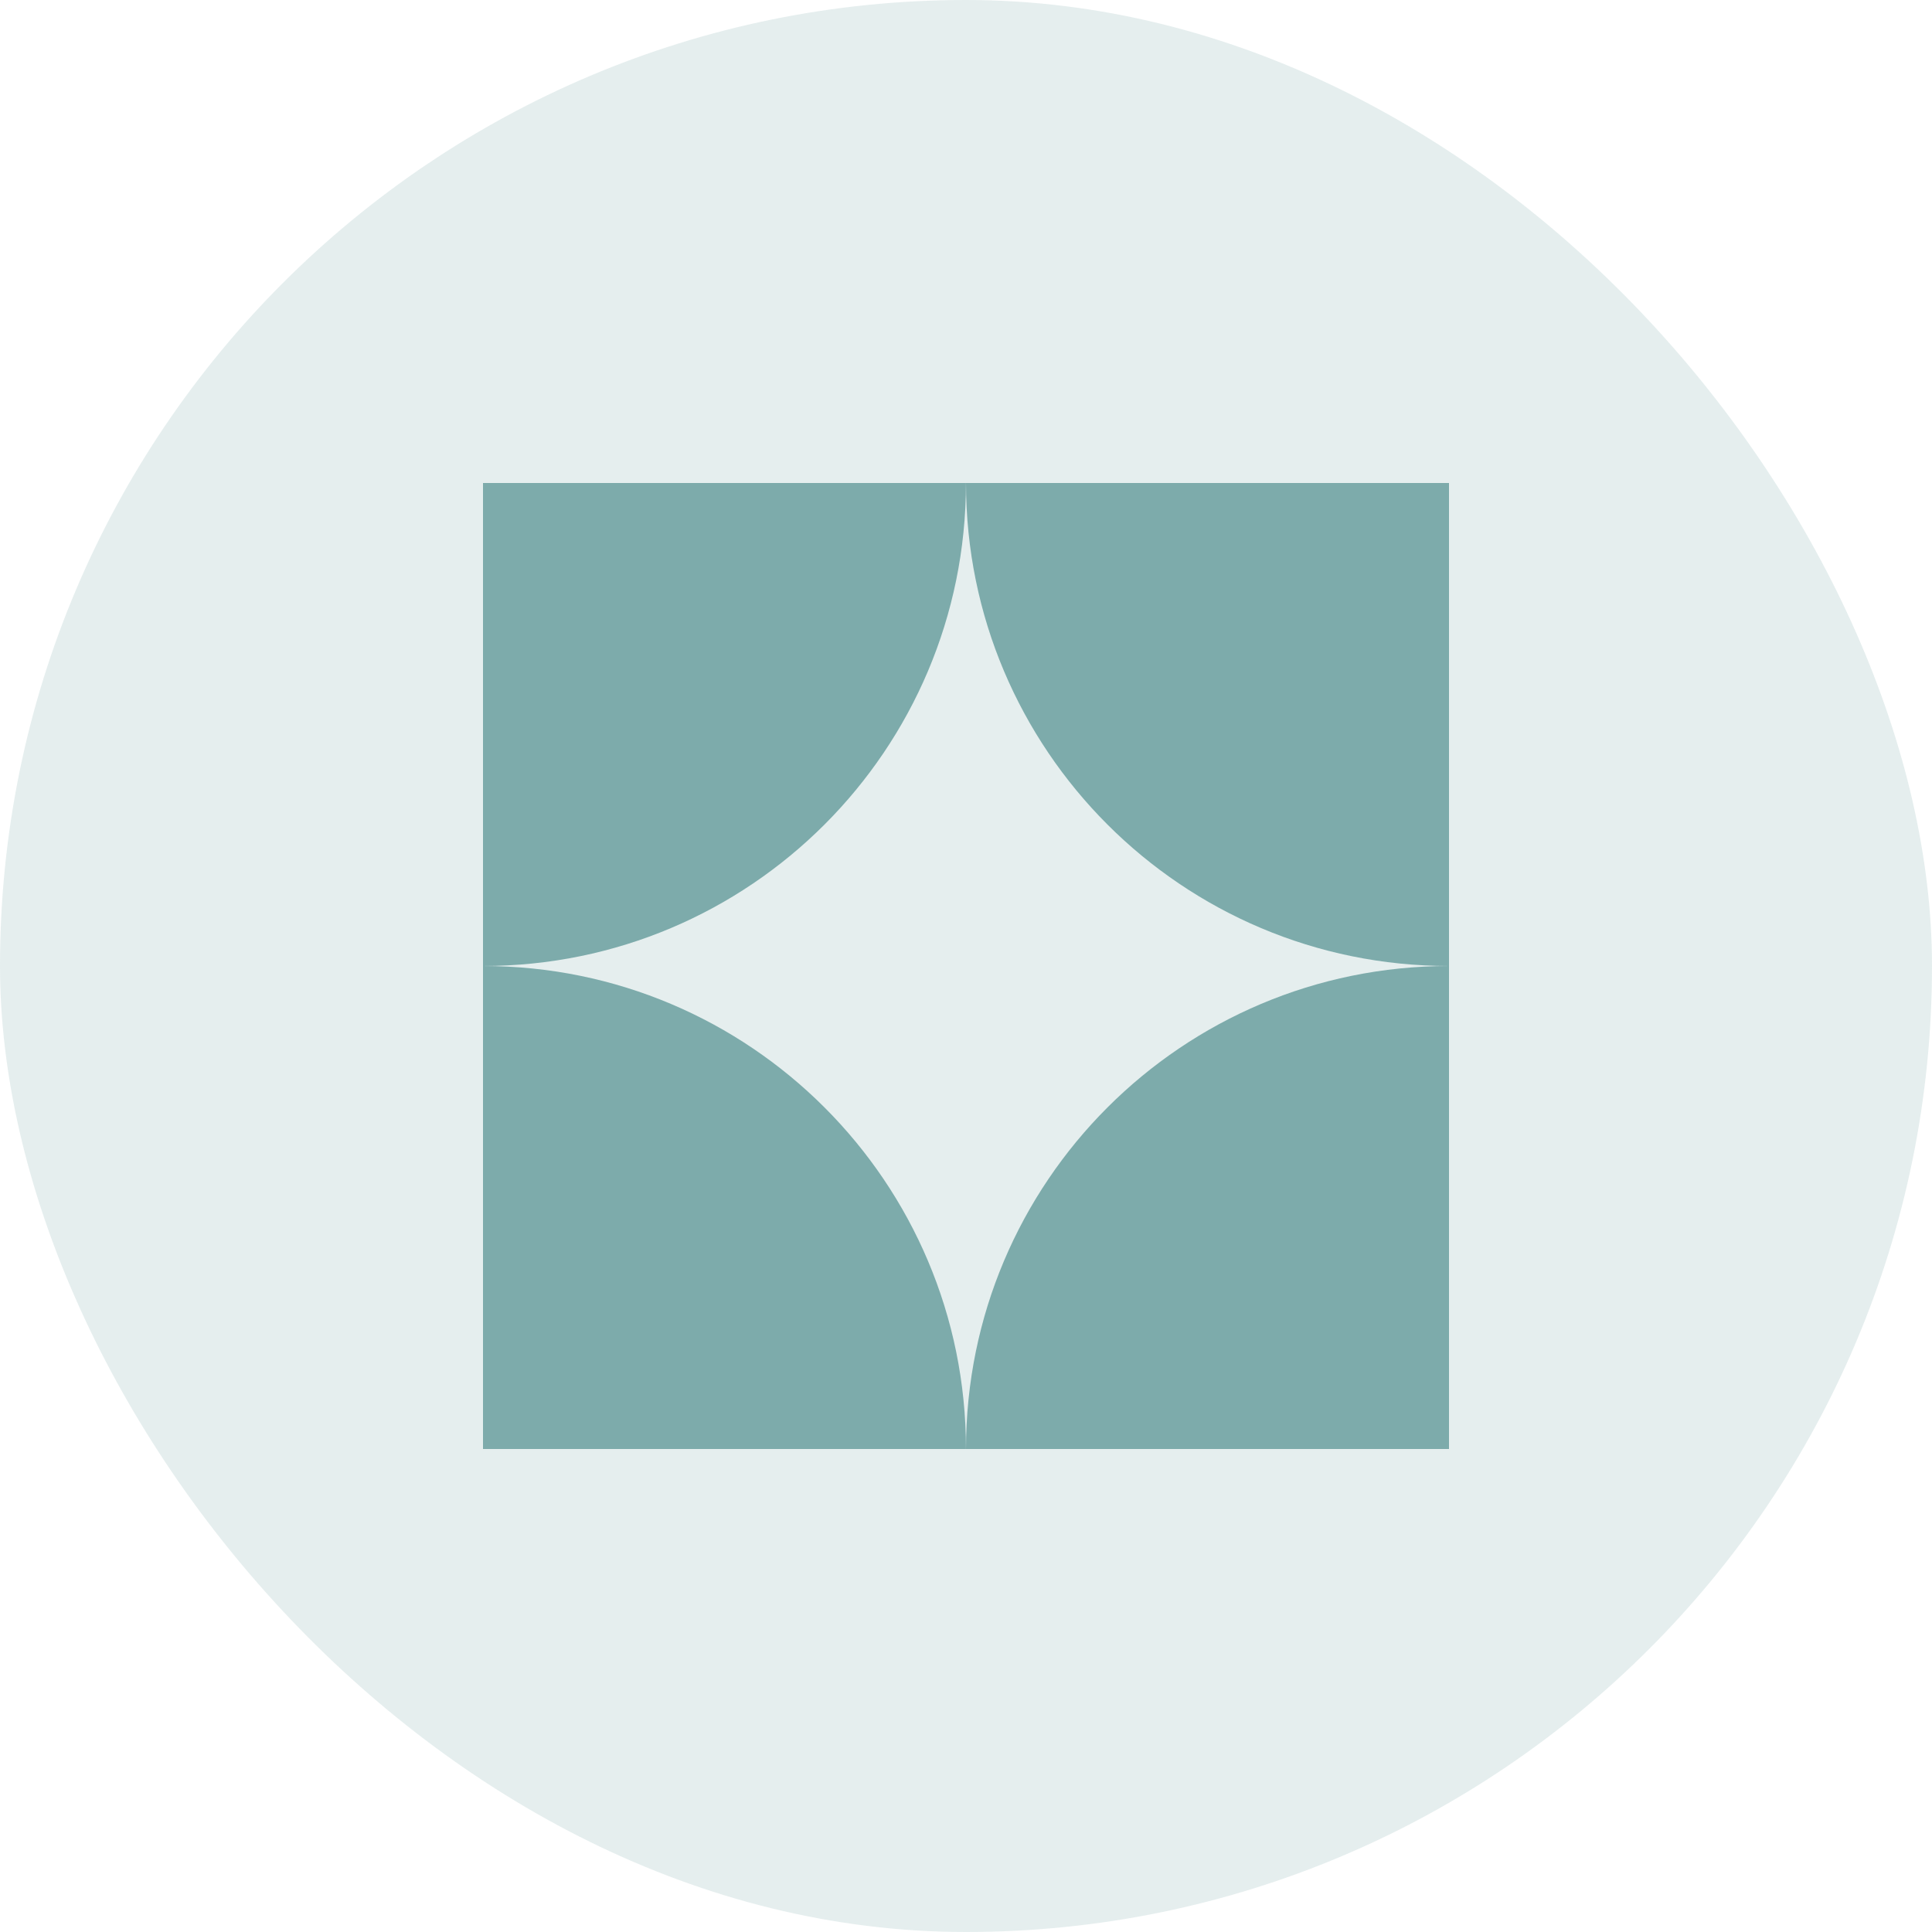 <svg xmlns="http://www.w3.org/2000/svg" fill="none" viewBox="0 0 48 48" height="48" width="48">
<rect fill-opacity="0.2" fill="#7DABAB" rx="24" height="48" width="48"></rect>
<path fill="#7DABAB" d="M36 36V24C29.372 24 24 29.372 24 36H36Z"></path>
<path fill="#7DABAB" d="M36 12V24C29.372 24 24 18.628 24 12H36Z"></path>
<path fill="#7DABAB" d="M12 36V24C18.628 24 23.999 29.372 23.999 36H12Z"></path>
<path fill="#7DABAB" d="M12 12V24C18.628 24 23.999 18.628 23.999 12H12Z"></path>
</svg>
